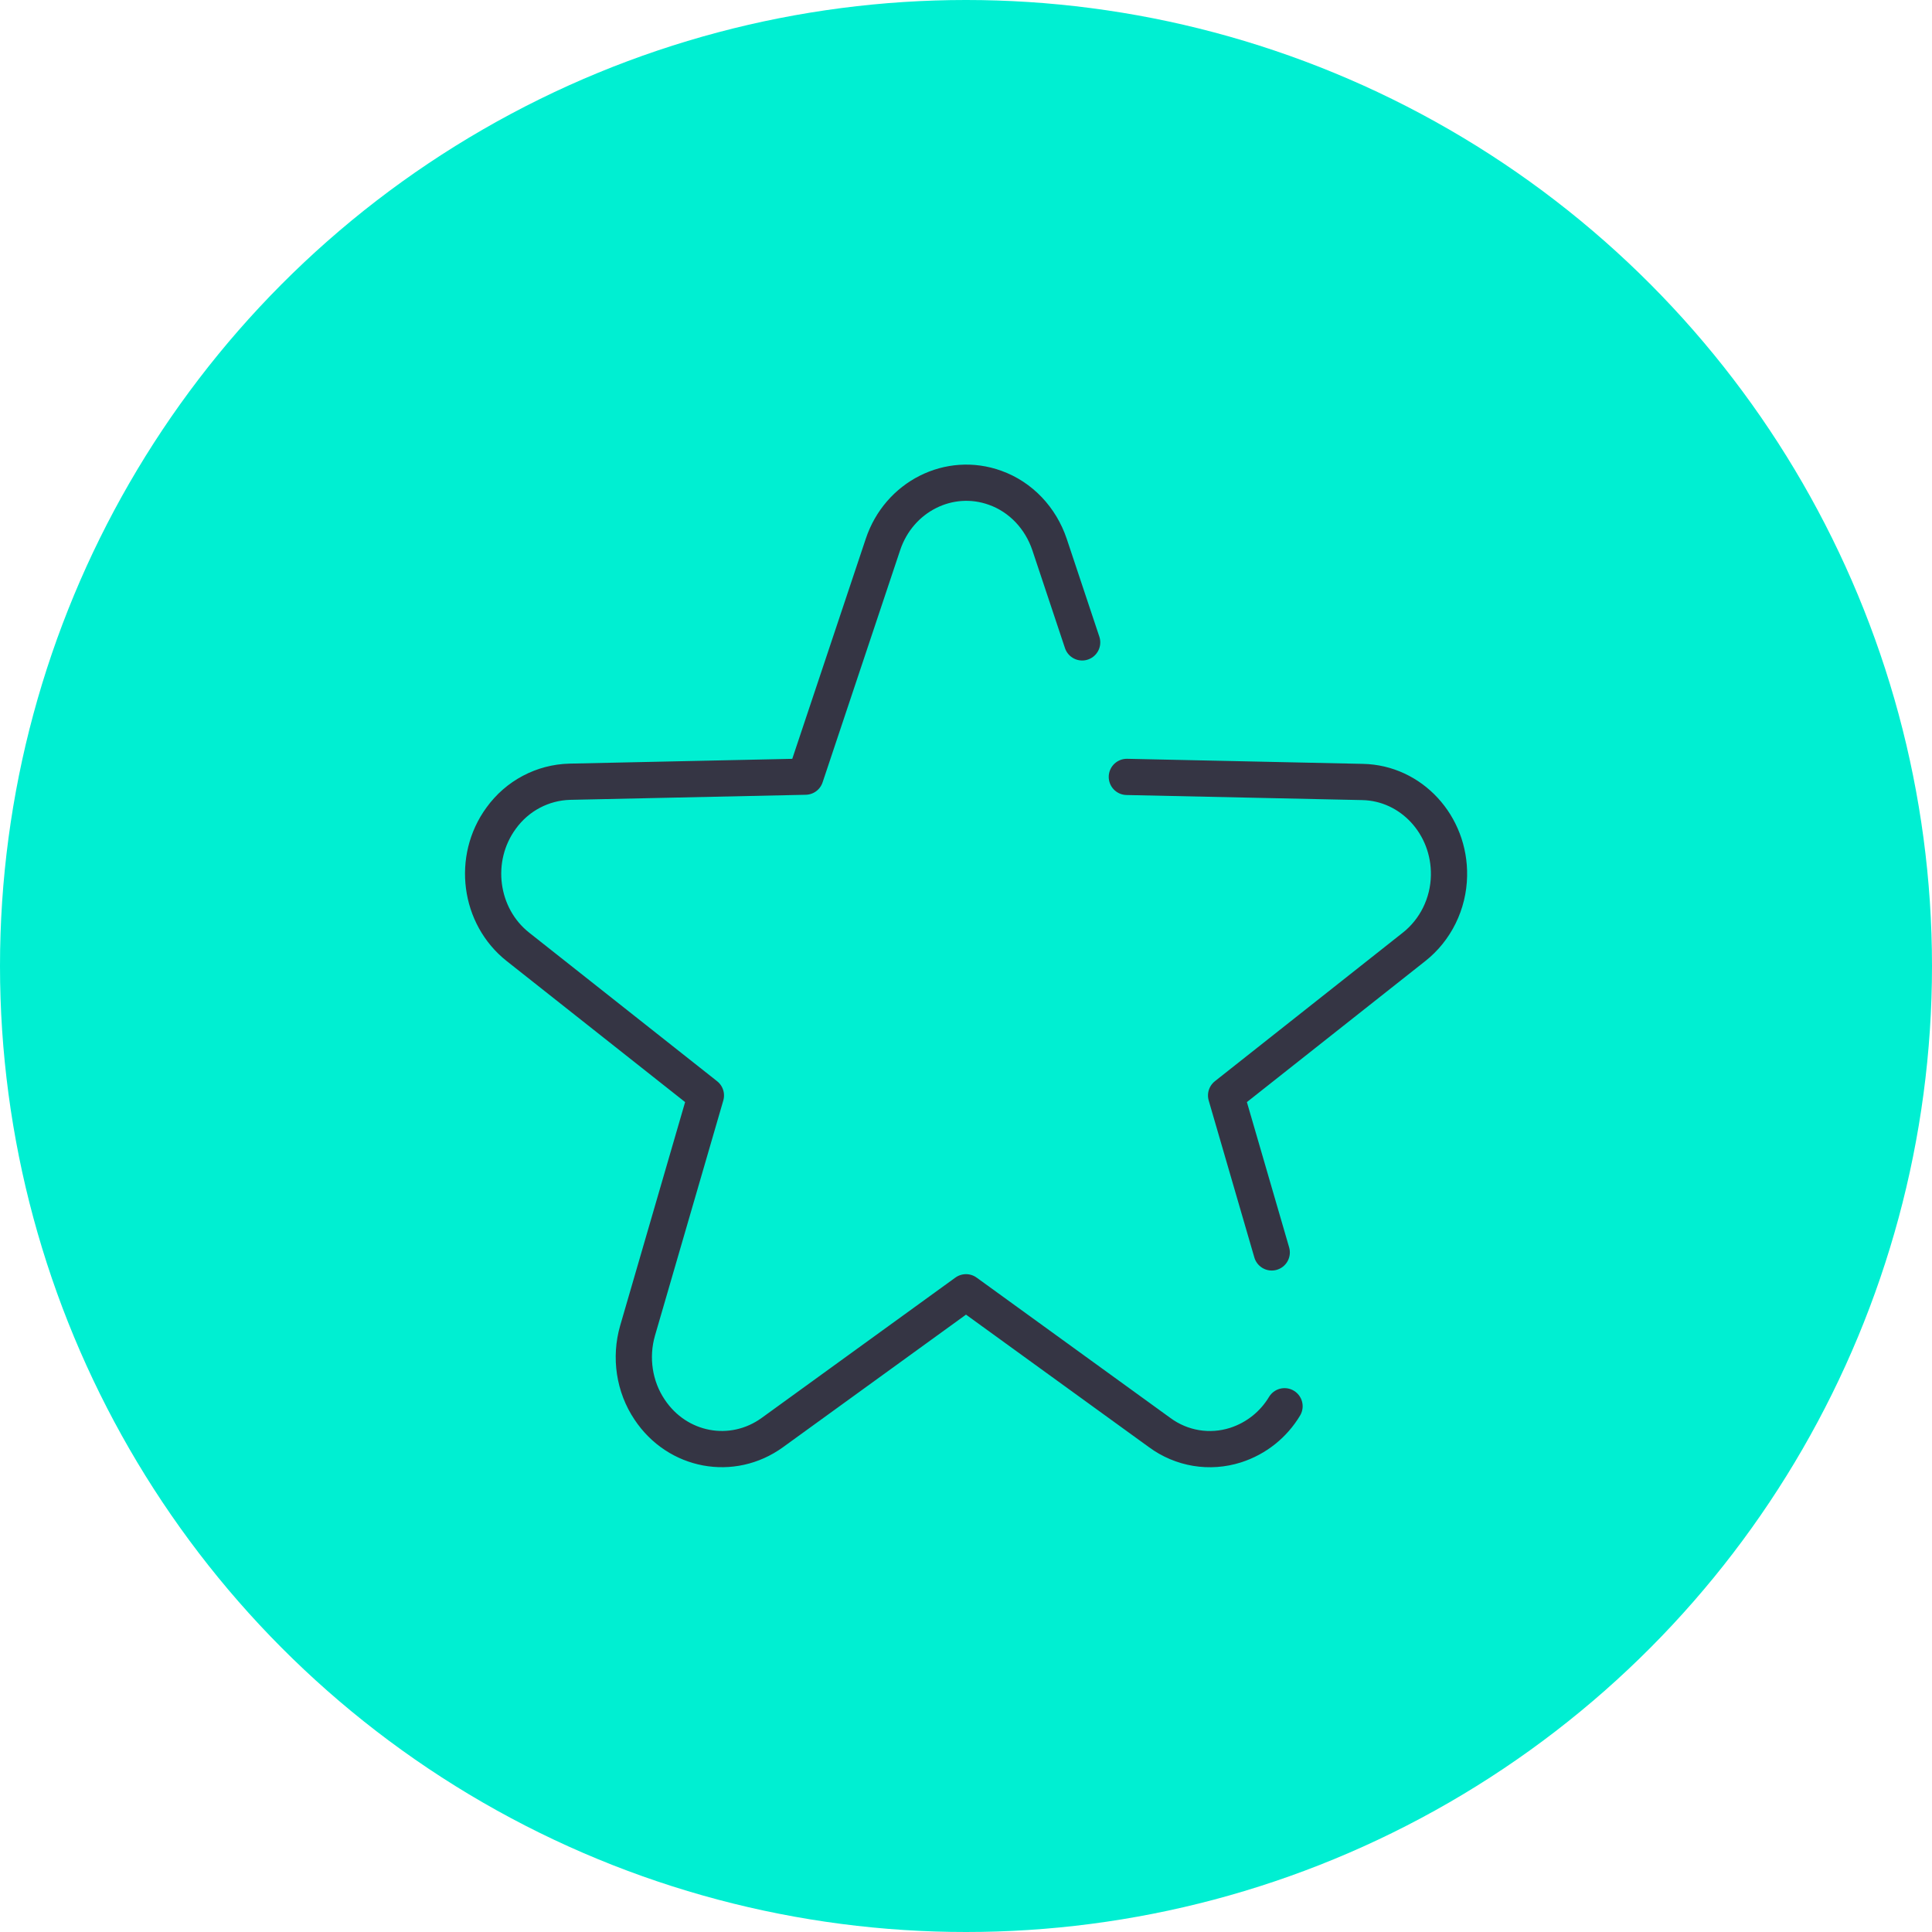 <?xml version="1.0" encoding="UTF-8"?>
<svg id="Layer_2" data-name="Layer 2" xmlns="http://www.w3.org/2000/svg" viewBox="0 0 80 80">
  <defs>
    <style>
      .cls-1 {
        fill: none;
        stroke: #353544;
        stroke-linecap: round;
        stroke-linejoin: round;
        stroke-width: 1.5px;
      }

      .cls-2 {
        fill: #00efd2;
      }
    </style>
  </defs>
  <g id="Layer_1-2" data-name="Layer 1">
    <g>
      <circle class="cls-2" cx="40" cy="40" r="40"/>
      <path class="cls-1" d="M53.19,58.23c-.45.75-1.16,1.33-2.03,1.61-1.07.34-2.23.15-3.14-.52l-8.02-5.81-8.02,5.81c-1.66,1.2-3.93.78-5.08-.95-.64-.95-.82-2.16-.5-3.27l2.83-9.74-7.78-6.15c-1.61-1.27-1.92-3.66-.7-5.33.67-.93,1.72-1.48,2.84-1.51l9.76-.21,3.21-9.61c.66-1.99,2.75-3.04,4.65-2.35,1.06.38,1.88,1.25,2.25,2.35l1.35,4.05M46.66,32.17l9.76.21c2.02.04,3.62,1.78,3.58,3.88-.02,1.16-.56,2.25-1.45,2.95l-7.78,6.15c.84,2.89,1.47,5.05,1.89,6.5"/>
    </g>
  </g>
</svg>